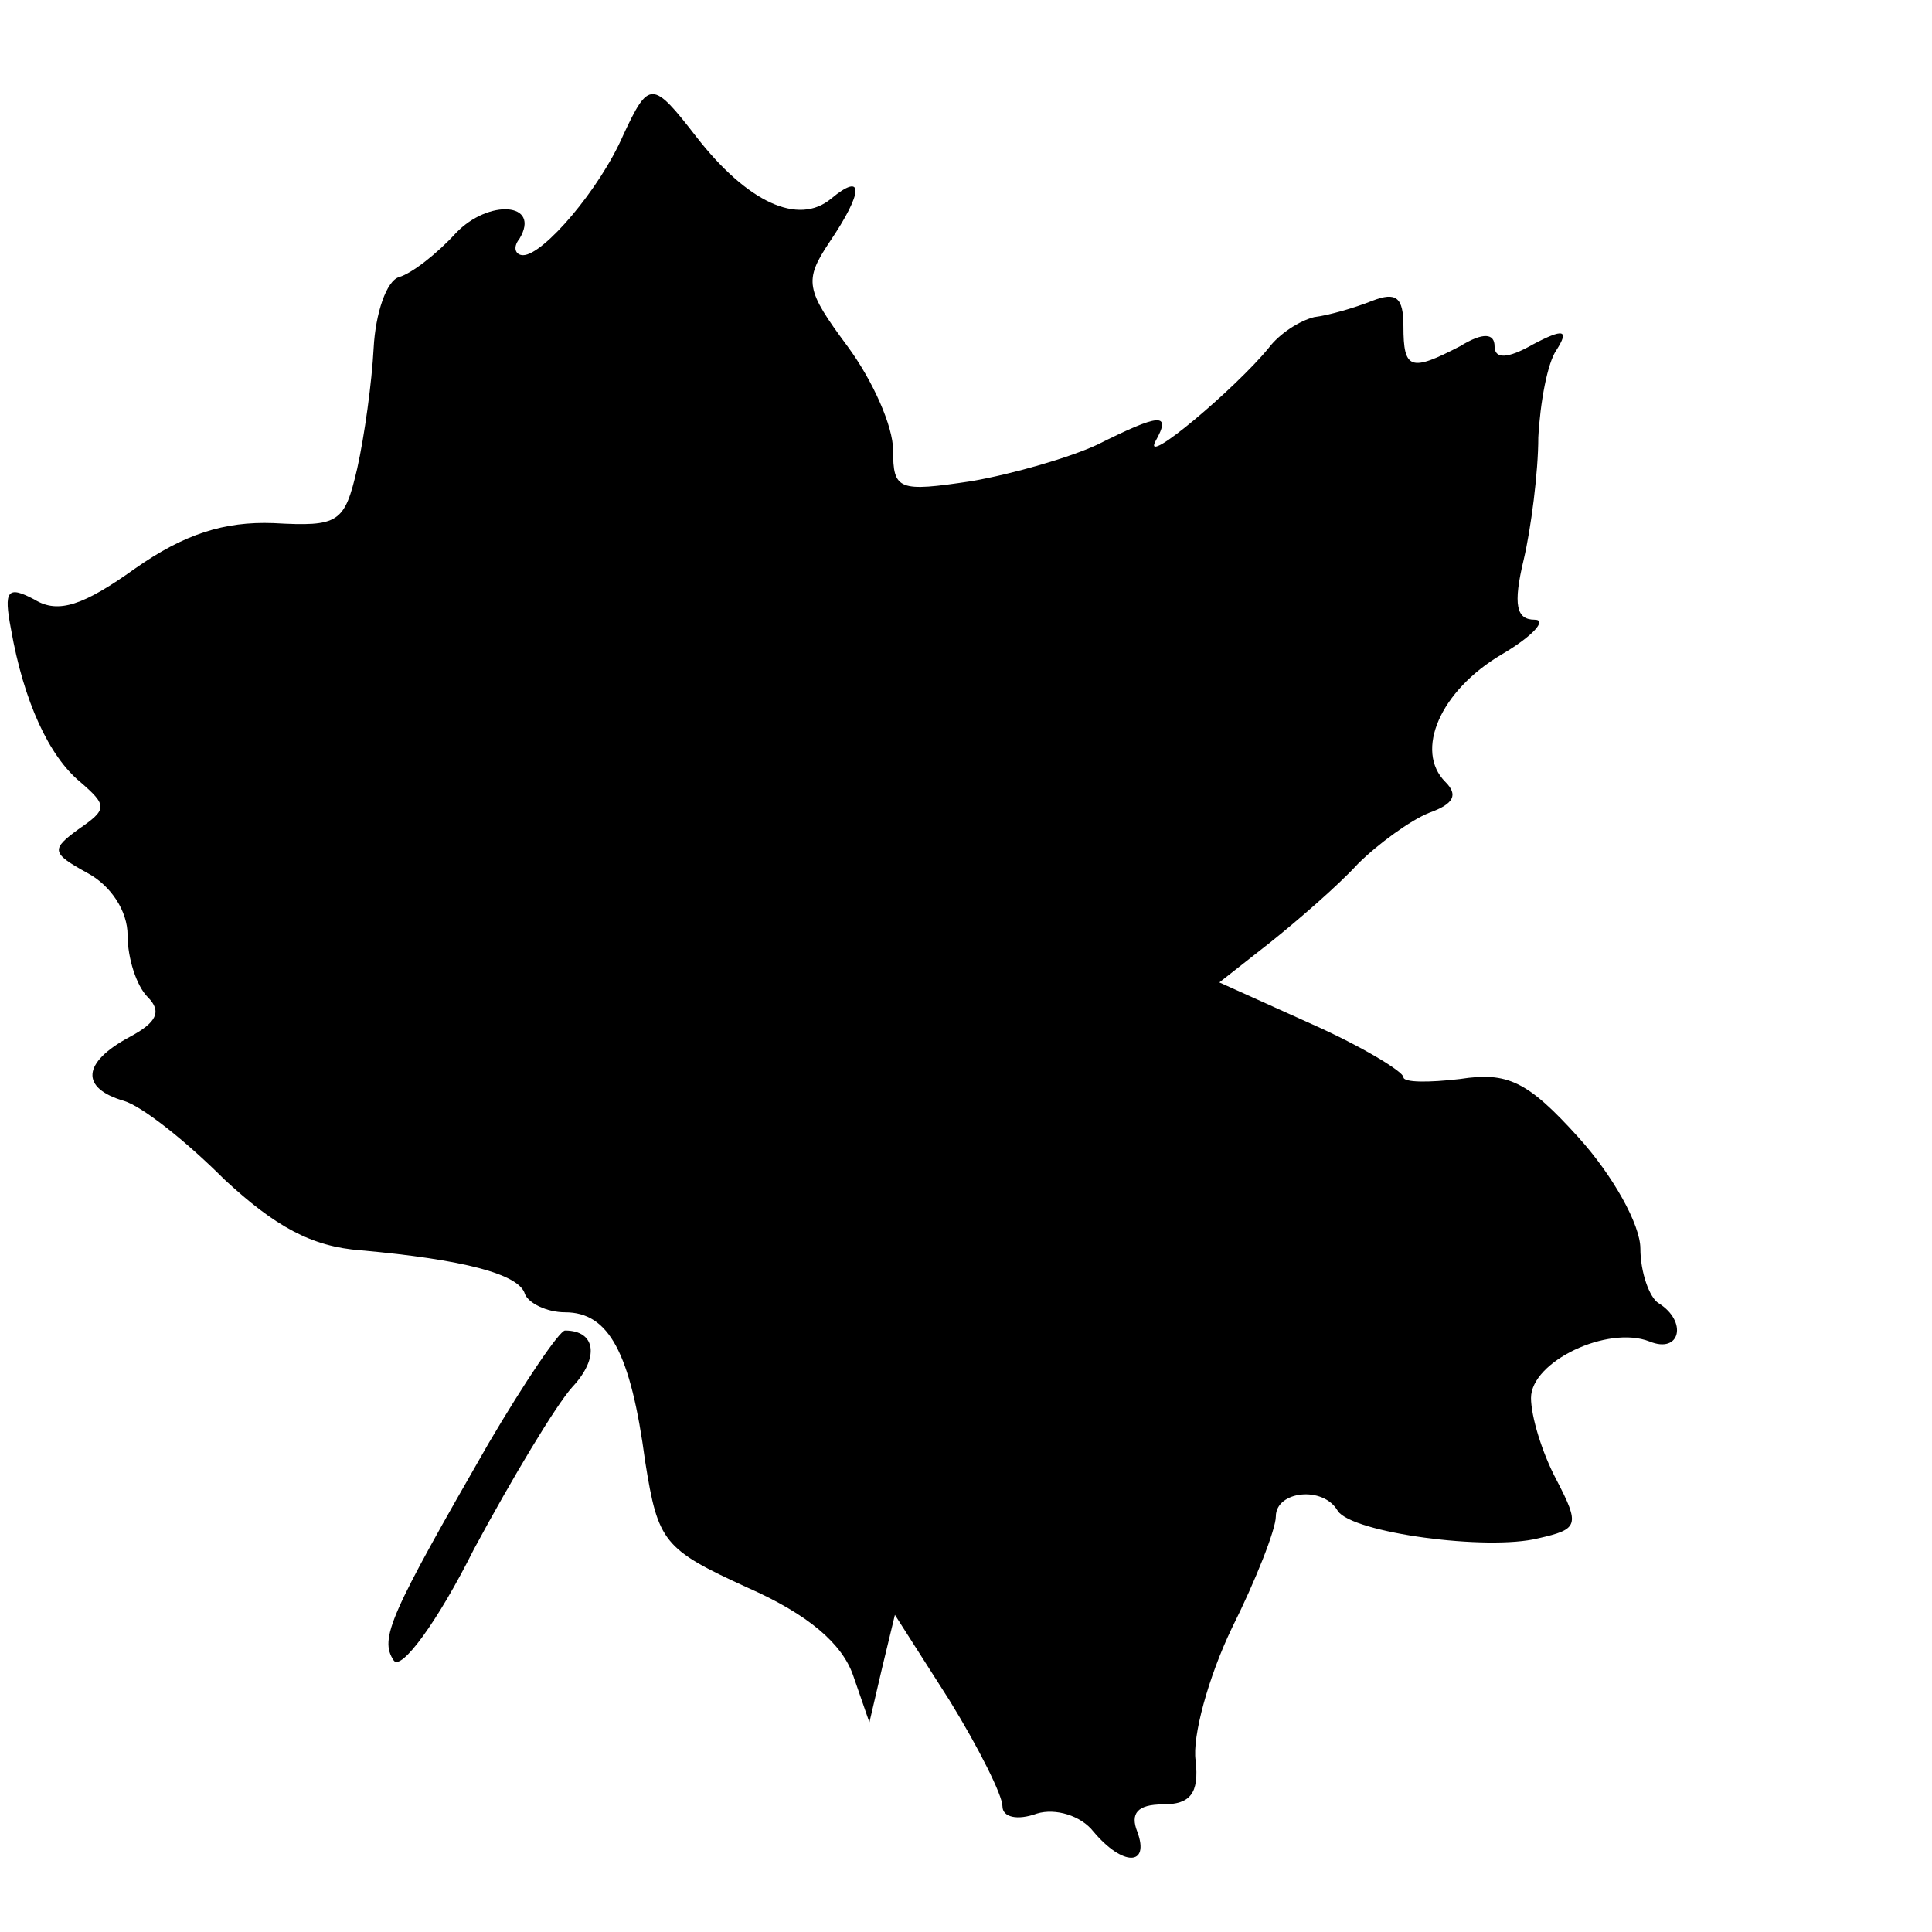 <?xml version="1.0" standalone="no"?>
<!DOCTYPE svg PUBLIC "-//W3C//DTD SVG 20010904//EN"
 "http://www.w3.org/TR/2001/REC-SVG-20010904/DTD/svg10.dtd">
<svg version="1.0" xmlns="http://www.w3.org/2000/svg"
 width="106pt" height="106pt" viewBox="0 0 106 106"
 preserveAspectRatio="xMidYMid meet">
<g transform="translate(0,106) scale(0.1,-0.1)"
fill="#000000" stroke="none">
<path d="M342 986 c-13 -30 -44 -66 -55 -66 -4 0 -6 4 -2 9 12 20 -17 22 -35
3 -10 -11 -24 -22 -31 -24 -7 -2 -13 -20 -14 -39 -1 -19 -5 -48 -9 -66 -7 -30
-10 -32 -46 -30 -27 1 -49 -6 -76 -25 -28 -20 -42 -25 -55 -17 -15 8 -17 5
-13 -16 7 -40 21 -70 38 -84 15 -13 15 -15 -1 -26 -15 -11 -15 -13 5 -24 13
-7 22 -21 22 -34 0 -13 5 -28 11 -34 8 -8 5 -14 -10 -22 -26 -14 -27 -28 -3
-35 10 -3 34 -22 55 -43 28 -26 48 -37 75 -39 56 -5 87 -13 90 -24 2 -5 12
-10 22 -10 24 0 36 -22 44 -82 7 -44 10 -48 56 -69 34 -15 52 -31 58 -48 l9
-26 7 30 7 29 30 -47 c16 -26 29 -52 29 -58 0 -6 8 -8 19 -4 10 3 24 -1 31
-10 16 -19 31 -19 24 0 -4 10 0 15 14 15 15 0 20 6 18 24 -2 13 7 46 20 73 13
26 24 54 24 61 0 14 26 17 34 3 8 -12 82 -22 110 -15 22 5 23 7 10 32 -8 15
-14 35 -14 45 0 20 42 40 65 31 17 -7 21 11 5 21 -5 3 -10 17 -10 30 0 13 -15
40 -34 61 -28 31 -39 36 -65 32 -17 -2 -31 -2 -31 1 0 3 -23 17 -50 29 l-51
23 28 22 c15 12 37 31 48 43 11 11 29 24 39 28 14 5 16 10 9 17 -17 17 -3 50
31 70 17 10 25 19 18 19 -10 0 -12 8 -6 33 4 17 8 48 8 67 1 19 5 41 10 48 7
11 4 12 -13 3 -14 -8 -21 -8 -21 -1 0 7 -6 8 -19 0 -27 -14 -31 -13 -31 11 0
16 -4 19 -17 14 -10 -4 -24 -8 -32 -9 -8 -2 -19 -9 -25 -17 -18 -22 -70 -66
-62 -51 9 16 2 15 -32 -2 -15 -7 -46 -16 -69 -20 -40 -6 -43 -5 -43 17 0 13
-11 38 -25 57 -23 31 -24 36 -10 57 19 28 19 39 1 24 -18 -15 -46 -2 -74 34
-24 31 -26 31 -40 1z"/>
<path d="M268 268 c-54 -94 -60 -107 -52 -119 4 -6 24 21 44 61 21 39 45 79
54 89 15 16 13 31 -4 31 -3 0 -22 -28 -42 -62z"/>
</g>
</svg>
